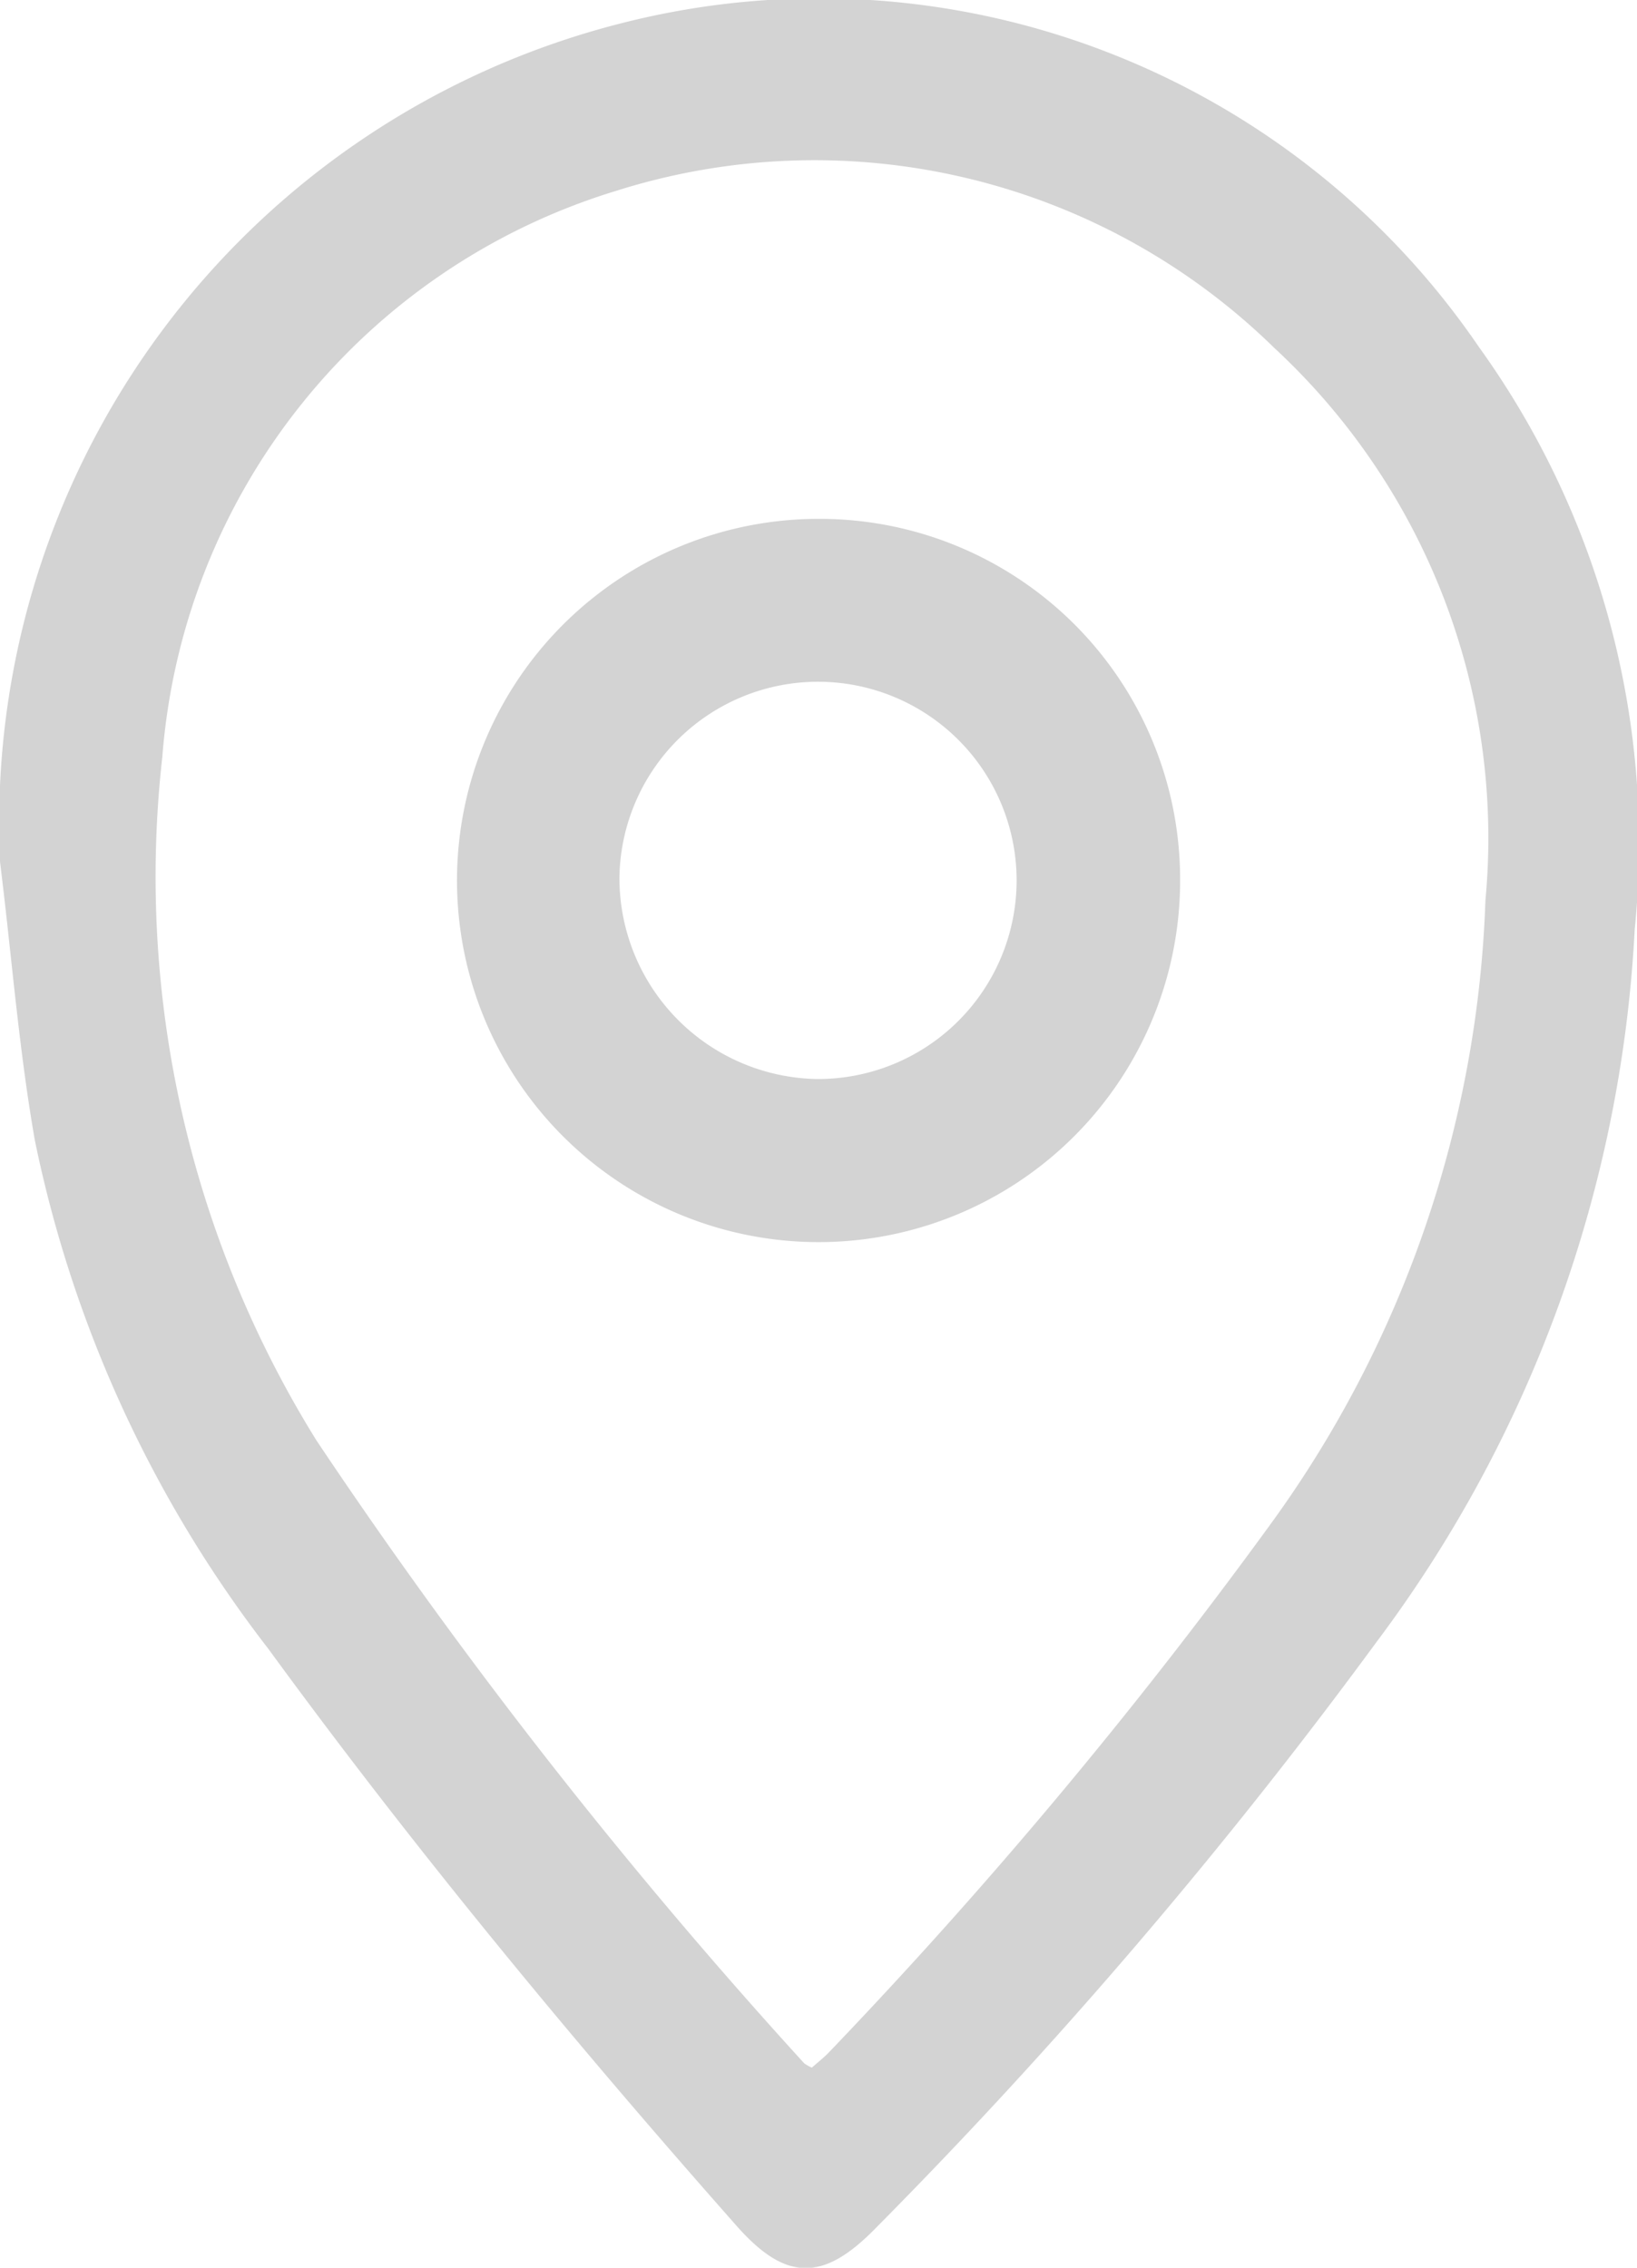 <svg xmlns="http://www.w3.org/2000/svg" width="15.661" height="21.691" viewBox="0 0 15.661 21.691">
  <g id="address-f" transform="translate(0)">
    <path id="Path_895" data-name="Path 895" d="M202.69,112.249a7.891,7.891,0,0,1,5.949-8.029,7.64,7.64,0,0,1,8.2,3.1,8.131,8.131,0,0,1,1.489,5.569,12.42,12.42,0,0,1-2.467,6.812,49.977,49.977,0,0,1-4.809,5.625c-.494.5-.849.491-1.314-.034-1.568-1.774-3.079-3.6-4.485-5.526a11.828,11.828,0,0,1-2.231-4.862C202.868,114.026,202.8,113.133,202.69,112.249Zm7.766,11.527c.069-.061.12-.1.166-.149a48.681,48.681,0,0,0,4.206-5.027,10.771,10.771,0,0,0,2.072-5.99,6.389,6.389,0,0,0-2.021-5.284,6.287,6.287,0,0,0-6.3-1.5,6.151,6.151,0,0,0-4.337,5.413,10.214,10.214,0,0,0,1.474,6.537,50.47,50.47,0,0,0,4.667,5.959A.369.369,0,0,0,210.456,123.776Z" transform="translate(-202.689 -103.999)" fill="#d3d3d3" fill-rule="evenodd"/>
    <path id="Path_896" data-name="Path 896" d="M384.558,282.984a3.459,3.459,0,1,1-3.451-3.428A3.448,3.448,0,0,1,384.558,282.984Zm-3.473,1.93a1.9,1.9,0,1,0-1.891-1.927A1.923,1.923,0,0,0,381.085,284.914Z" transform="translate(-373.268 -274.593)" fill="#d3d3d3" fill-rule="evenodd"/>
  </g>
</svg>
